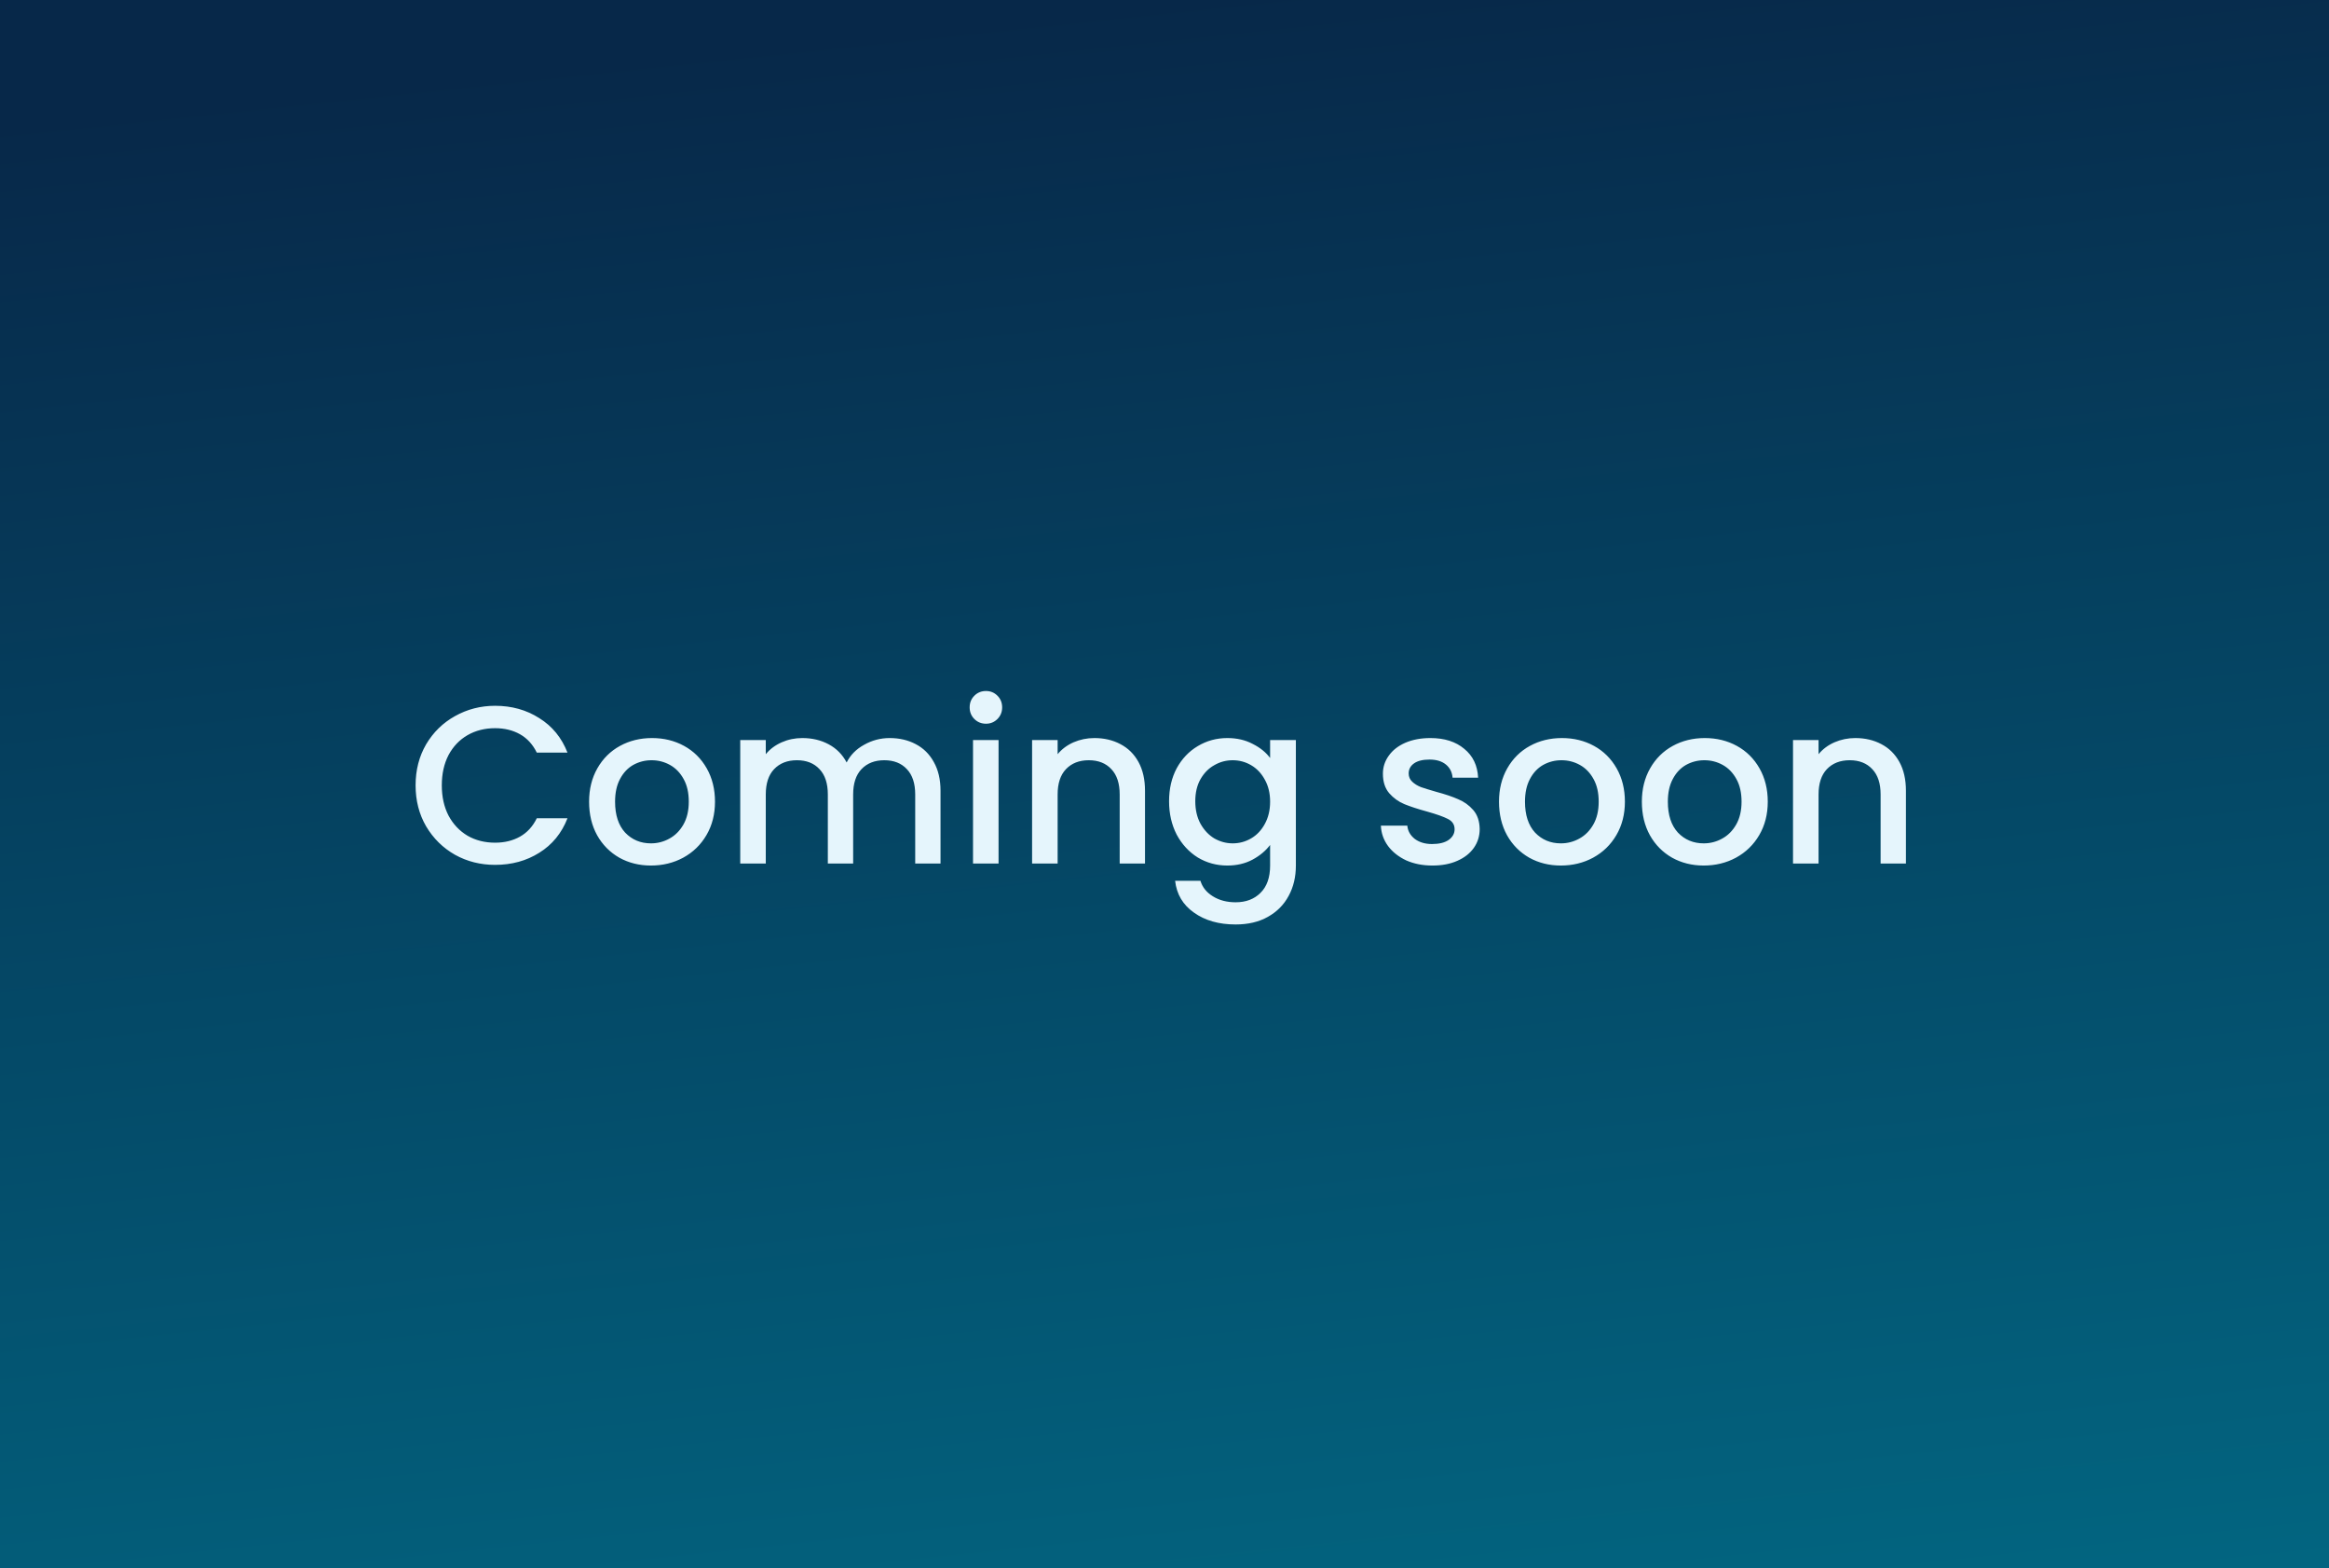 <svg width="499" height="336" viewBox="0 0 499 336" fill="none" xmlns="http://www.w3.org/2000/svg">
<rect x="0" y="0" width="499" height="336" fill="#333333" stroke="none"/>
<rect width="499" height="336" fill="url(#paint0_linear_698_1382)"/>
<path d="M89.042 168.248C89.042 164.984 89.794 162.056 91.298 159.464C92.834 156.872 94.898 154.856 97.49 153.416C100.114 151.944 102.978 151.208 106.082 151.208C109.634 151.208 112.786 152.088 115.538 153.848C118.322 155.576 120.338 158.04 121.586 161.24H115.01C114.146 159.48 112.946 158.168 111.41 157.304C109.874 156.44 108.098 156.008 106.082 156.008C103.874 156.008 101.906 156.504 100.178 157.496C98.45 158.488 97.09 159.912 96.098 161.768C95.138 163.624 94.658 165.784 94.658 168.248C94.658 170.712 95.138 172.872 96.098 174.728C97.09 176.584 98.45 178.024 100.178 179.048C101.906 180.04 103.874 180.536 106.082 180.536C108.098 180.536 109.874 180.104 111.41 179.24C112.946 178.376 114.146 177.064 115.01 175.304H121.586C120.338 178.504 118.322 180.968 115.538 182.696C112.786 184.424 109.634 185.288 106.082 185.288C102.946 185.288 100.082 184.568 97.49 183.128C94.898 181.656 92.834 179.624 91.298 177.032C89.794 174.44 89.042 171.512 89.042 168.248ZM139.463 185.432C136.967 185.432 134.711 184.872 132.695 183.752C130.679 182.6 129.095 181 127.943 178.952C126.791 176.872 126.215 174.472 126.215 171.752C126.215 169.064 126.807 166.68 127.991 164.6C129.175 162.52 130.791 160.92 132.839 159.8C134.887 158.68 137.175 158.12 139.703 158.12C142.231 158.12 144.519 158.68 146.567 159.8C148.615 160.92 150.231 162.52 151.415 164.6C152.599 166.68 153.191 169.064 153.191 171.752C153.191 174.44 152.583 176.824 151.367 178.904C150.151 180.984 148.487 182.6 146.375 183.752C144.295 184.872 141.991 185.432 139.463 185.432ZM139.463 180.68C140.871 180.68 142.183 180.344 143.399 179.672C144.647 179 145.655 177.992 146.423 176.648C147.191 175.304 147.575 173.672 147.575 171.752C147.575 169.832 147.207 168.216 146.471 166.904C145.735 165.56 144.759 164.552 143.543 163.88C142.327 163.208 141.015 162.872 139.607 162.872C138.199 162.872 136.887 163.208 135.671 163.88C134.487 164.552 133.543 165.56 132.839 166.904C132.135 168.216 131.783 169.832 131.783 171.752C131.783 174.6 132.503 176.808 133.943 178.376C135.415 179.912 137.255 180.68 139.463 180.68ZM190.616 158.12C192.696 158.12 194.552 158.552 196.184 159.416C197.848 160.28 199.144 161.56 200.072 163.256C201.032 164.952 201.512 167 201.512 169.4V185H196.088V170.216C196.088 167.848 195.496 166.04 194.312 164.792C193.128 163.512 191.512 162.872 189.464 162.872C187.416 162.872 185.784 163.512 184.568 164.792C183.384 166.04 182.792 167.848 182.792 170.216V185H177.368V170.216C177.368 167.848 176.776 166.04 175.592 164.792C174.408 163.512 172.792 162.872 170.744 162.872C168.696 162.872 167.064 163.512 165.848 164.792C164.664 166.04 164.072 167.848 164.072 170.216V185H158.6V158.552H164.072V161.576C164.968 160.488 166.104 159.64 167.48 159.032C168.856 158.424 170.328 158.12 171.896 158.12C174.008 158.12 175.896 158.568 177.56 159.464C179.224 160.36 180.504 161.656 181.4 163.352C182.2 161.752 183.448 160.488 185.144 159.56C186.84 158.6 188.664 158.12 190.616 158.12ZM211.259 155.048C210.267 155.048 209.435 154.712 208.763 154.04C208.091 153.368 207.755 152.536 207.755 151.544C207.755 150.552 208.091 149.72 208.763 149.048C209.435 148.376 210.267 148.04 211.259 148.04C212.219 148.04 213.035 148.376 213.707 149.048C214.379 149.72 214.715 150.552 214.715 151.544C214.715 152.536 214.379 153.368 213.707 154.04C213.035 154.712 212.219 155.048 211.259 155.048ZM213.947 158.552V185H208.475V158.552H213.947ZM234.475 158.12C236.555 158.12 238.411 158.552 240.043 159.416C241.707 160.28 243.003 161.56 243.931 163.256C244.859 164.952 245.323 167 245.323 169.4V185H239.899V170.216C239.899 167.848 239.307 166.04 238.123 164.792C236.939 163.512 235.323 162.872 233.275 162.872C231.227 162.872 229.595 163.512 228.379 164.792C227.195 166.04 226.603 167.848 226.603 170.216V185H221.131V158.552H226.603V161.576C227.499 160.488 228.635 159.64 230.011 159.032C231.419 158.424 232.907 158.12 234.475 158.12ZM262.959 158.12C265.007 158.12 266.815 158.536 268.383 159.368C269.983 160.168 271.231 161.176 272.127 162.392V158.552H277.647V185.432C277.647 187.864 277.135 190.024 276.111 191.912C275.087 193.832 273.599 195.336 271.647 196.424C269.727 197.512 267.423 198.056 264.735 198.056C261.151 198.056 258.175 197.208 255.807 195.512C253.439 193.848 252.095 191.576 251.775 188.696H257.199C257.615 190.072 258.495 191.176 259.839 192.008C261.215 192.872 262.847 193.304 264.735 193.304C266.943 193.304 268.719 192.632 270.063 191.288C271.439 189.944 272.127 187.992 272.127 185.432V181.016C271.199 182.264 269.935 183.32 268.335 184.184C266.767 185.016 264.975 185.432 262.959 185.432C260.655 185.432 258.543 184.856 256.623 183.704C254.735 182.52 253.231 180.888 252.111 178.808C251.023 176.696 250.479 174.312 250.479 171.656C250.479 169 251.023 166.648 252.111 164.6C253.231 162.552 254.735 160.968 256.623 159.848C258.543 158.696 260.655 158.12 262.959 158.12ZM272.127 171.752C272.127 169.928 271.743 168.344 270.975 167C270.239 165.656 269.263 164.632 268.047 163.928C266.831 163.224 265.519 162.872 264.111 162.872C262.703 162.872 261.391 163.224 260.175 163.928C258.959 164.6 257.967 165.608 257.199 166.952C256.463 168.264 256.095 169.832 256.095 171.656C256.095 173.48 256.463 175.08 257.199 176.456C257.967 177.832 258.959 178.888 260.175 179.624C261.423 180.328 262.735 180.68 264.111 180.68C265.519 180.68 266.831 180.328 268.047 179.624C269.263 178.92 270.239 177.896 270.975 176.552C271.743 175.176 272.127 173.576 272.127 171.752ZM306.903 185.432C304.823 185.432 302.951 185.064 301.287 184.328C299.655 183.56 298.359 182.536 297.399 181.256C296.439 179.944 295.927 178.488 295.863 176.888H301.527C301.623 178.008 302.151 178.952 303.111 179.72C304.103 180.456 305.335 180.824 306.807 180.824C308.343 180.824 309.527 180.536 310.359 179.96C311.223 179.352 311.655 178.584 311.655 177.656C311.655 176.664 311.175 175.928 310.215 175.448C309.287 174.968 307.799 174.44 305.751 173.864C303.767 173.32 302.151 172.792 300.903 172.28C299.655 171.768 298.567 170.984 297.639 169.928C296.743 168.872 296.295 167.48 296.295 165.752C296.295 164.344 296.711 163.064 297.543 161.912C298.375 160.728 299.559 159.8 301.095 159.128C302.663 158.456 304.455 158.12 306.471 158.12C309.479 158.12 311.895 158.888 313.719 160.424C315.575 161.928 316.567 163.992 316.695 166.616H311.223C311.127 165.432 310.647 164.488 309.783 163.784C308.919 163.08 307.751 162.728 306.279 162.728C304.839 162.728 303.735 163 302.967 163.544C302.199 164.088 301.815 164.808 301.815 165.704C301.815 166.408 302.071 167 302.583 167.48C303.095 167.96 303.719 168.344 304.455 168.632C305.191 168.888 306.279 169.224 307.719 169.64C309.639 170.152 311.207 170.68 312.423 171.224C313.671 171.736 314.743 172.504 315.639 173.528C316.535 174.552 316.999 175.912 317.031 177.608C317.031 179.112 316.615 180.456 315.783 181.64C314.951 182.824 313.767 183.752 312.231 184.424C310.727 185.096 308.951 185.432 306.903 185.432ZM334.416 185.432C331.92 185.432 329.664 184.872 327.648 183.752C325.632 182.6 324.048 181 322.896 178.952C321.744 176.872 321.168 174.472 321.168 171.752C321.168 169.064 321.76 166.68 322.944 164.6C324.128 162.52 325.744 160.92 327.792 159.8C329.84 158.68 332.128 158.12 334.656 158.12C337.184 158.12 339.472 158.68 341.52 159.8C343.568 160.92 345.184 162.52 346.368 164.6C347.552 166.68 348.144 169.064 348.144 171.752C348.144 174.44 347.536 176.824 346.32 178.904C345.104 180.984 343.44 182.6 341.328 183.752C339.248 184.872 336.944 185.432 334.416 185.432ZM334.416 180.68C335.824 180.68 337.136 180.344 338.352 179.672C339.6 179 340.608 177.992 341.376 176.648C342.144 175.304 342.528 173.672 342.528 171.752C342.528 169.832 342.16 168.216 341.424 166.904C340.688 165.56 339.712 164.552 338.496 163.88C337.28 163.208 335.968 162.872 334.56 162.872C333.152 162.872 331.84 163.208 330.624 163.88C329.44 164.552 328.496 165.56 327.792 166.904C327.088 168.216 326.736 169.832 326.736 171.752C326.736 174.6 327.456 176.808 328.896 178.376C330.368 179.912 332.208 180.68 334.416 180.68ZM365.025 185.432C362.529 185.432 360.273 184.872 358.257 183.752C356.241 182.6 354.657 181 353.505 178.952C352.353 176.872 351.777 174.472 351.777 171.752C351.777 169.064 352.369 166.68 353.553 164.6C354.737 162.52 356.353 160.92 358.401 159.8C360.449 158.68 362.737 158.12 365.265 158.12C367.793 158.12 370.081 158.68 372.129 159.8C374.177 160.92 375.793 162.52 376.977 164.6C378.161 166.68 378.753 169.064 378.753 171.752C378.753 174.44 378.145 176.824 376.929 178.904C375.713 180.984 374.049 182.6 371.937 183.752C369.857 184.872 367.553 185.432 365.025 185.432ZM365.025 180.68C366.433 180.68 367.745 180.344 368.961 179.672C370.209 179 371.217 177.992 371.985 176.648C372.753 175.304 373.137 173.672 373.137 171.752C373.137 169.832 372.769 168.216 372.033 166.904C371.297 165.56 370.321 164.552 369.105 163.88C367.889 163.208 366.577 162.872 365.169 162.872C363.761 162.872 362.449 163.208 361.233 163.88C360.049 164.552 359.105 165.56 358.401 166.904C357.697 168.216 357.345 169.832 357.345 171.752C357.345 174.6 358.065 176.808 359.505 178.376C360.977 179.912 362.817 180.68 365.025 180.68ZM397.507 158.12C399.587 158.12 401.443 158.552 403.075 159.416C404.739 160.28 406.035 161.56 406.963 163.256C407.891 164.952 408.355 167 408.355 169.4V185H402.931V170.216C402.931 167.848 402.339 166.04 401.155 164.792C399.971 163.512 398.355 162.872 396.307 162.872C394.259 162.872 392.627 163.512 391.411 164.792C390.227 166.04 389.635 167.848 389.635 170.216V185H384.163V158.552H389.635V161.576C390.531 160.488 391.667 159.64 393.043 159.032C394.451 158.424 395.939 158.12 397.507 158.12Z" fill="#E5F5FC"/>
<defs>
<linearGradient id="paint0_linear_698_1382" x1="249.5" y1="-2.18207e-06" x2="303.901" y2="514.793" gradientUnits="userSpaceOnUse">
<stop stop-color="#072849"/>
<stop offset="1" stop-color="#008099"/>
</linearGradient>
</defs>
</svg>
